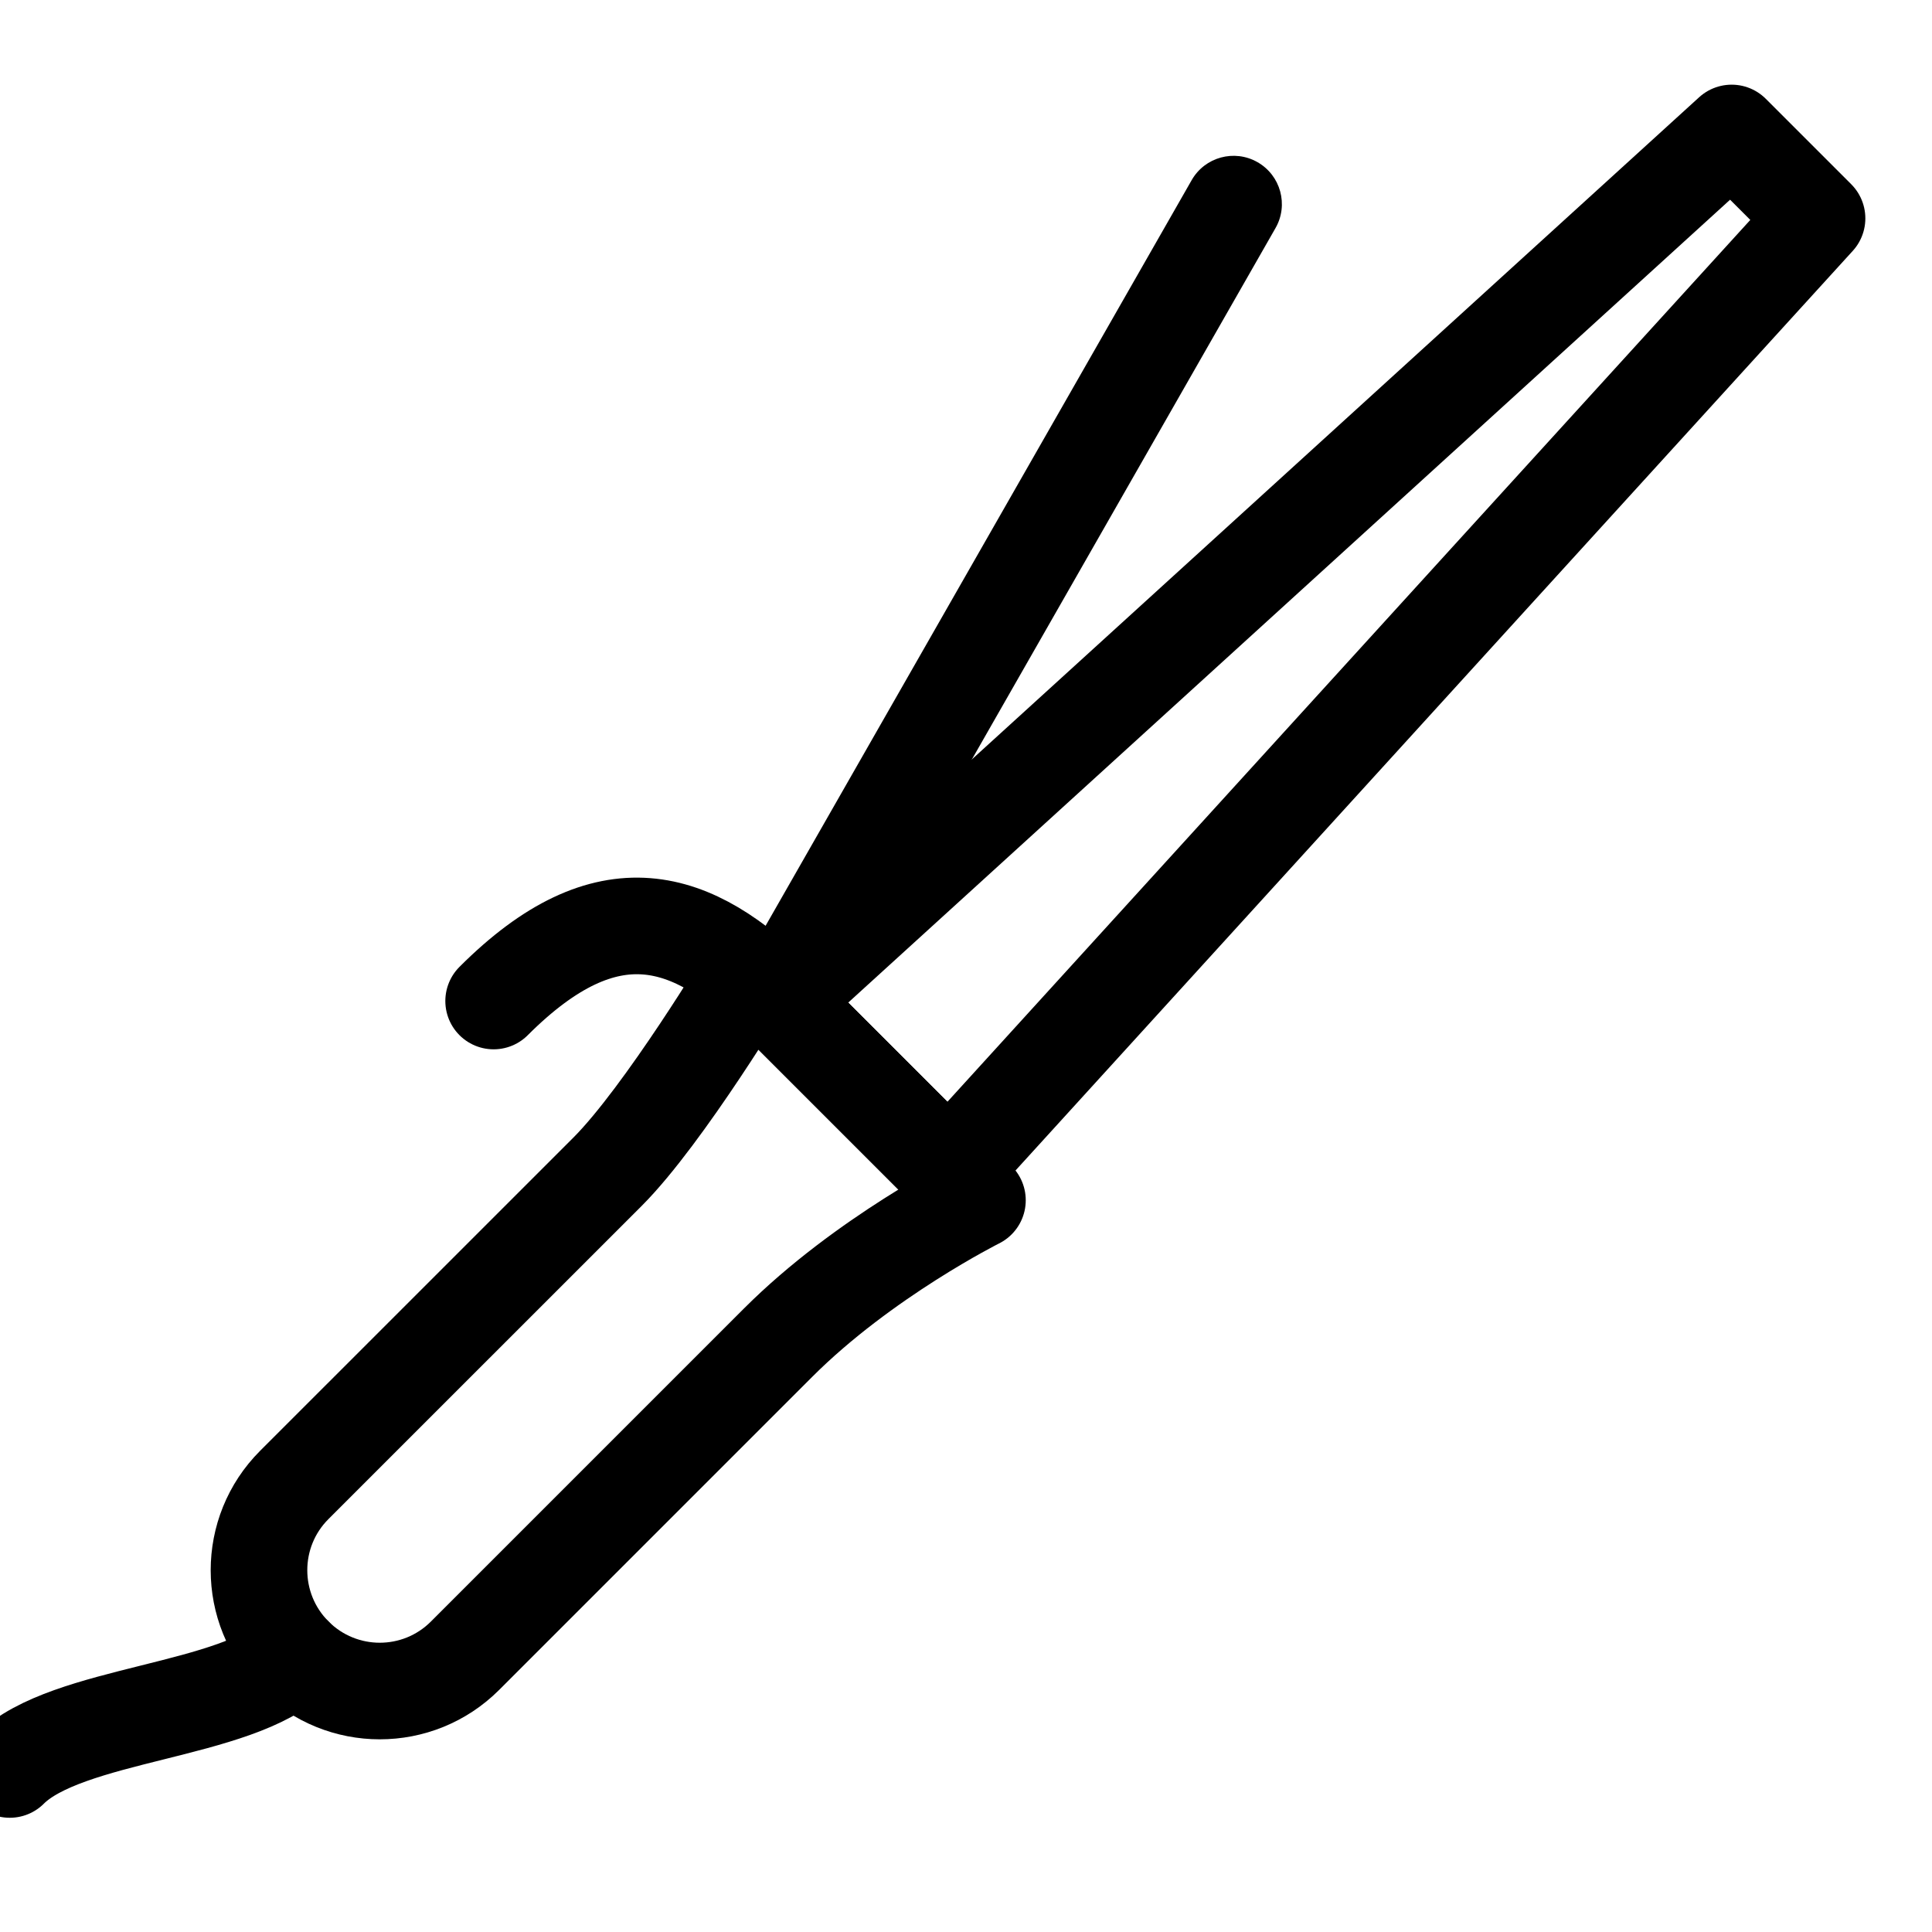 <svg width="40" height="40" viewBox="0 0 40 40" fill="none" xmlns="http://www.w3.org/2000/svg">
<g clip-path="url(#clip0_318_2407)">
<path d="M37.62 4.521L35.852 2.753L28.45 9.492L16.112 20.725L19.648 24.261L30.88 11.923L37.62 4.521Z" stroke="black" stroke-width="2" stroke-linecap="round" stroke-linejoin="round"/>
<path d="M20.237 24.85L15.523 20.136C15.523 20.136 13.755 23.082 12.577 24.261L6.093 30.744C5.117 31.72 5.119 33.302 6.095 34.278C7.071 35.254 8.652 35.256 9.629 34.279L16.112 27.796C17.88 26.028 20.237 24.85 20.237 24.85Z" stroke="black" stroke-width="2" stroke-linecap="round" stroke-linejoin="round"/>
<path d="M16.112 20.725L19.445 24.058" stroke="black" stroke-width="2" stroke-linecap="round"/>
<path d="M16.112 20.725C14.344 18.957 12.576 18.368 10.22 20.725" stroke="black" stroke-width="2" stroke-linecap="round"/>
<path d="M26.408 4.722C26.682 4.243 26.516 3.632 26.036 3.358C25.557 3.084 24.946 3.25 24.672 3.73L26.408 4.722ZM16.98 21.221L26.408 4.722L24.672 3.73L15.244 20.229L16.98 21.221Z" fill="black"/>
<path d="M6.095 34.278C4.916 35.456 1.381 35.456 0.202 36.635" stroke="black" stroke-width="2" stroke-linecap="round"/>
</g>
<defs>
<clipPath id="clip0_318_2407">
<rect width="40" height="40" fill="white"/>
</clipPath>
</defs>
</svg>
